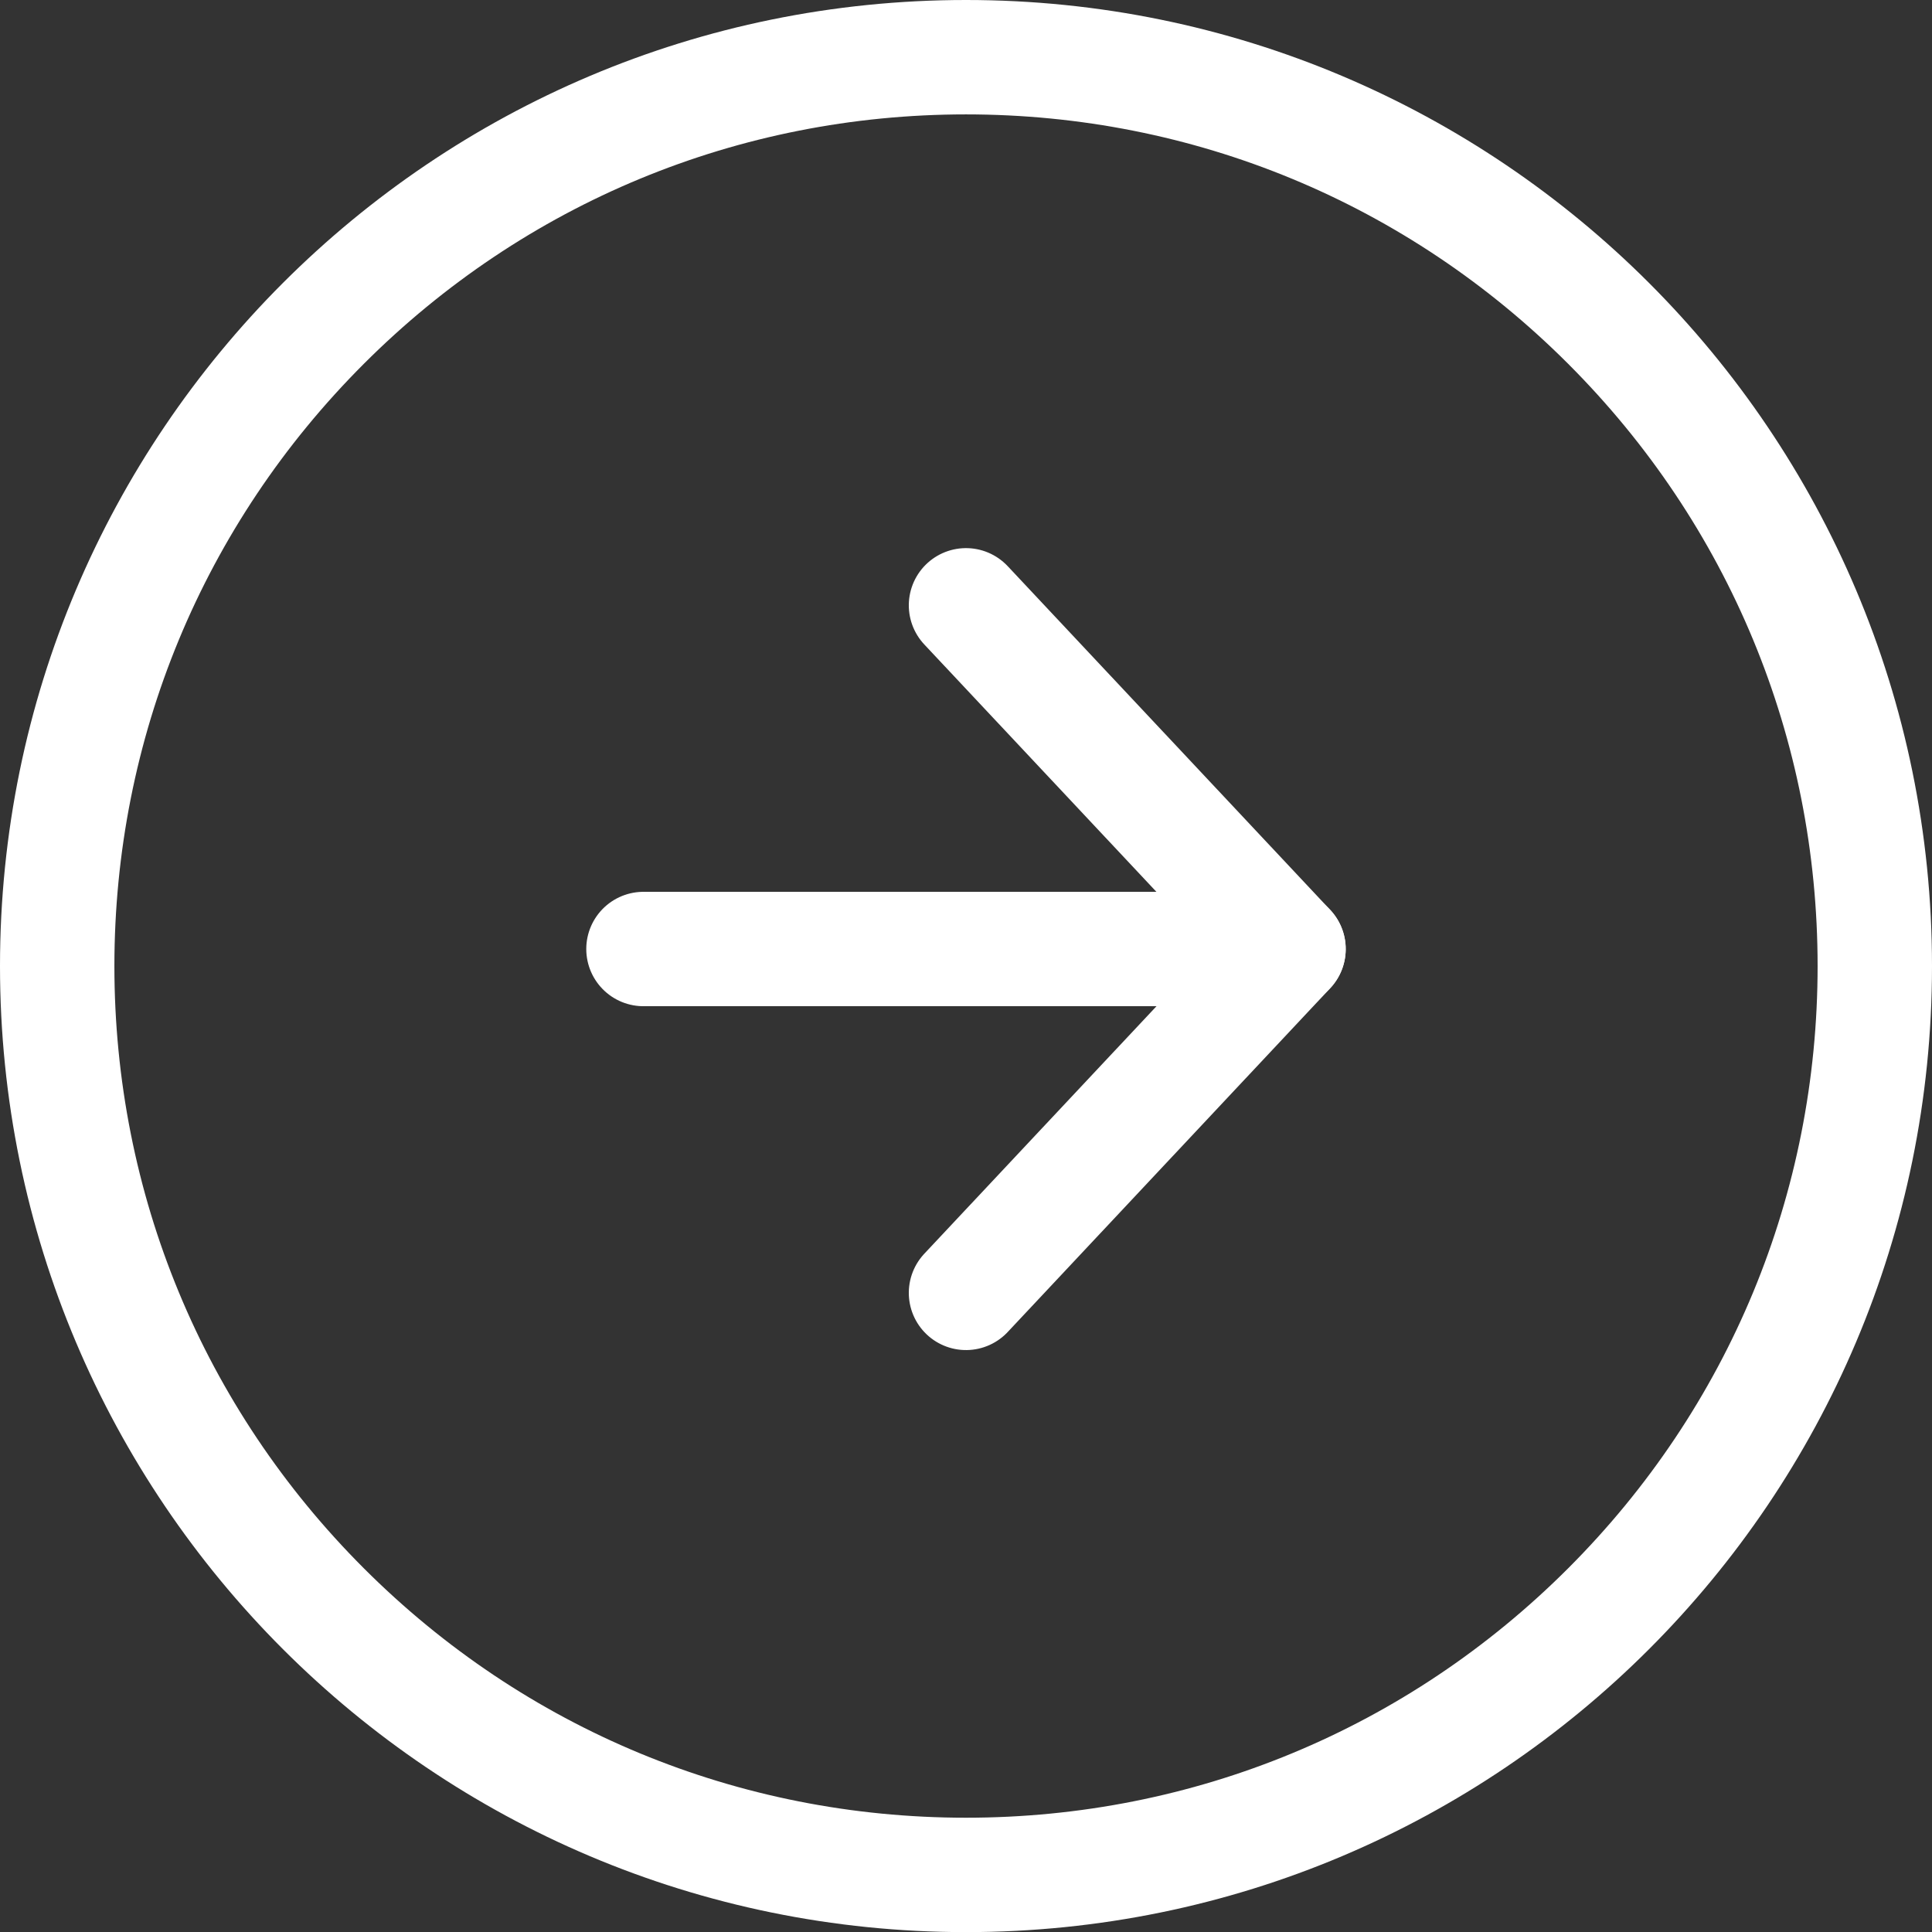 <svg xmlns="http://www.w3.org/2000/svg" id="Component_22_18" data-name="Component 22 &#x2013; 18" width="33.778" height="33.78" viewBox="0 0 33.778 33.78"><rect x="0" y="0" width="33.778" height="33.78" fill="#333333" stroke="none"/><g id="Path_1549" data-name="Path 1549" fill="none"><path d="M16.889,0A16.89,16.89,0,1,1,0,16.89,16.889,16.889,0,0,1,16.889,0Z" stroke="none"></path><path d="M 16.889 2 C 12.912 2 9.173 3.549 6.361 6.361 C 3.549 9.173 2 12.913 2 16.89 C 2 20.867 3.549 24.607 6.361 27.419 C 9.173 30.231 12.912 31.78 16.889 31.78 C 20.866 31.78 24.605 30.231 27.417 27.419 C 30.229 24.607 31.778 20.867 31.778 16.89 C 31.778 12.913 30.229 9.173 27.417 6.361 C 24.605 3.549 20.866 2 16.889 2 M 16.889 0 C 26.216 0 33.778 7.562 33.778 16.89 C 33.778 26.218 26.216 33.78 16.889 33.78 C 7.561 33.78 0 26.218 0 16.89 C 0 7.562 7.561 0 16.889 0 Z" stroke="none" fill="#fff"></path></g><g id="Group_1343" data-name="Group 1343" transform="translate(10.879 10.583)"><path id="Path_891" data-name="Path 891" d="M0,0,8.237.262,8.5,8.5" transform="translate(6.01) rotate(45)" fill="none" stroke="#fff" stroke-linecap="round" stroke-linejoin="round" stroke-width="2"></path><path id="Path_892" data-name="Path 892" d="M-20089.723-15392.952H-20101" transform="translate(20101.371 15398.961)" fill="none" stroke="#fff" stroke-linecap="round" stroke-width="2"></path></g></svg>
